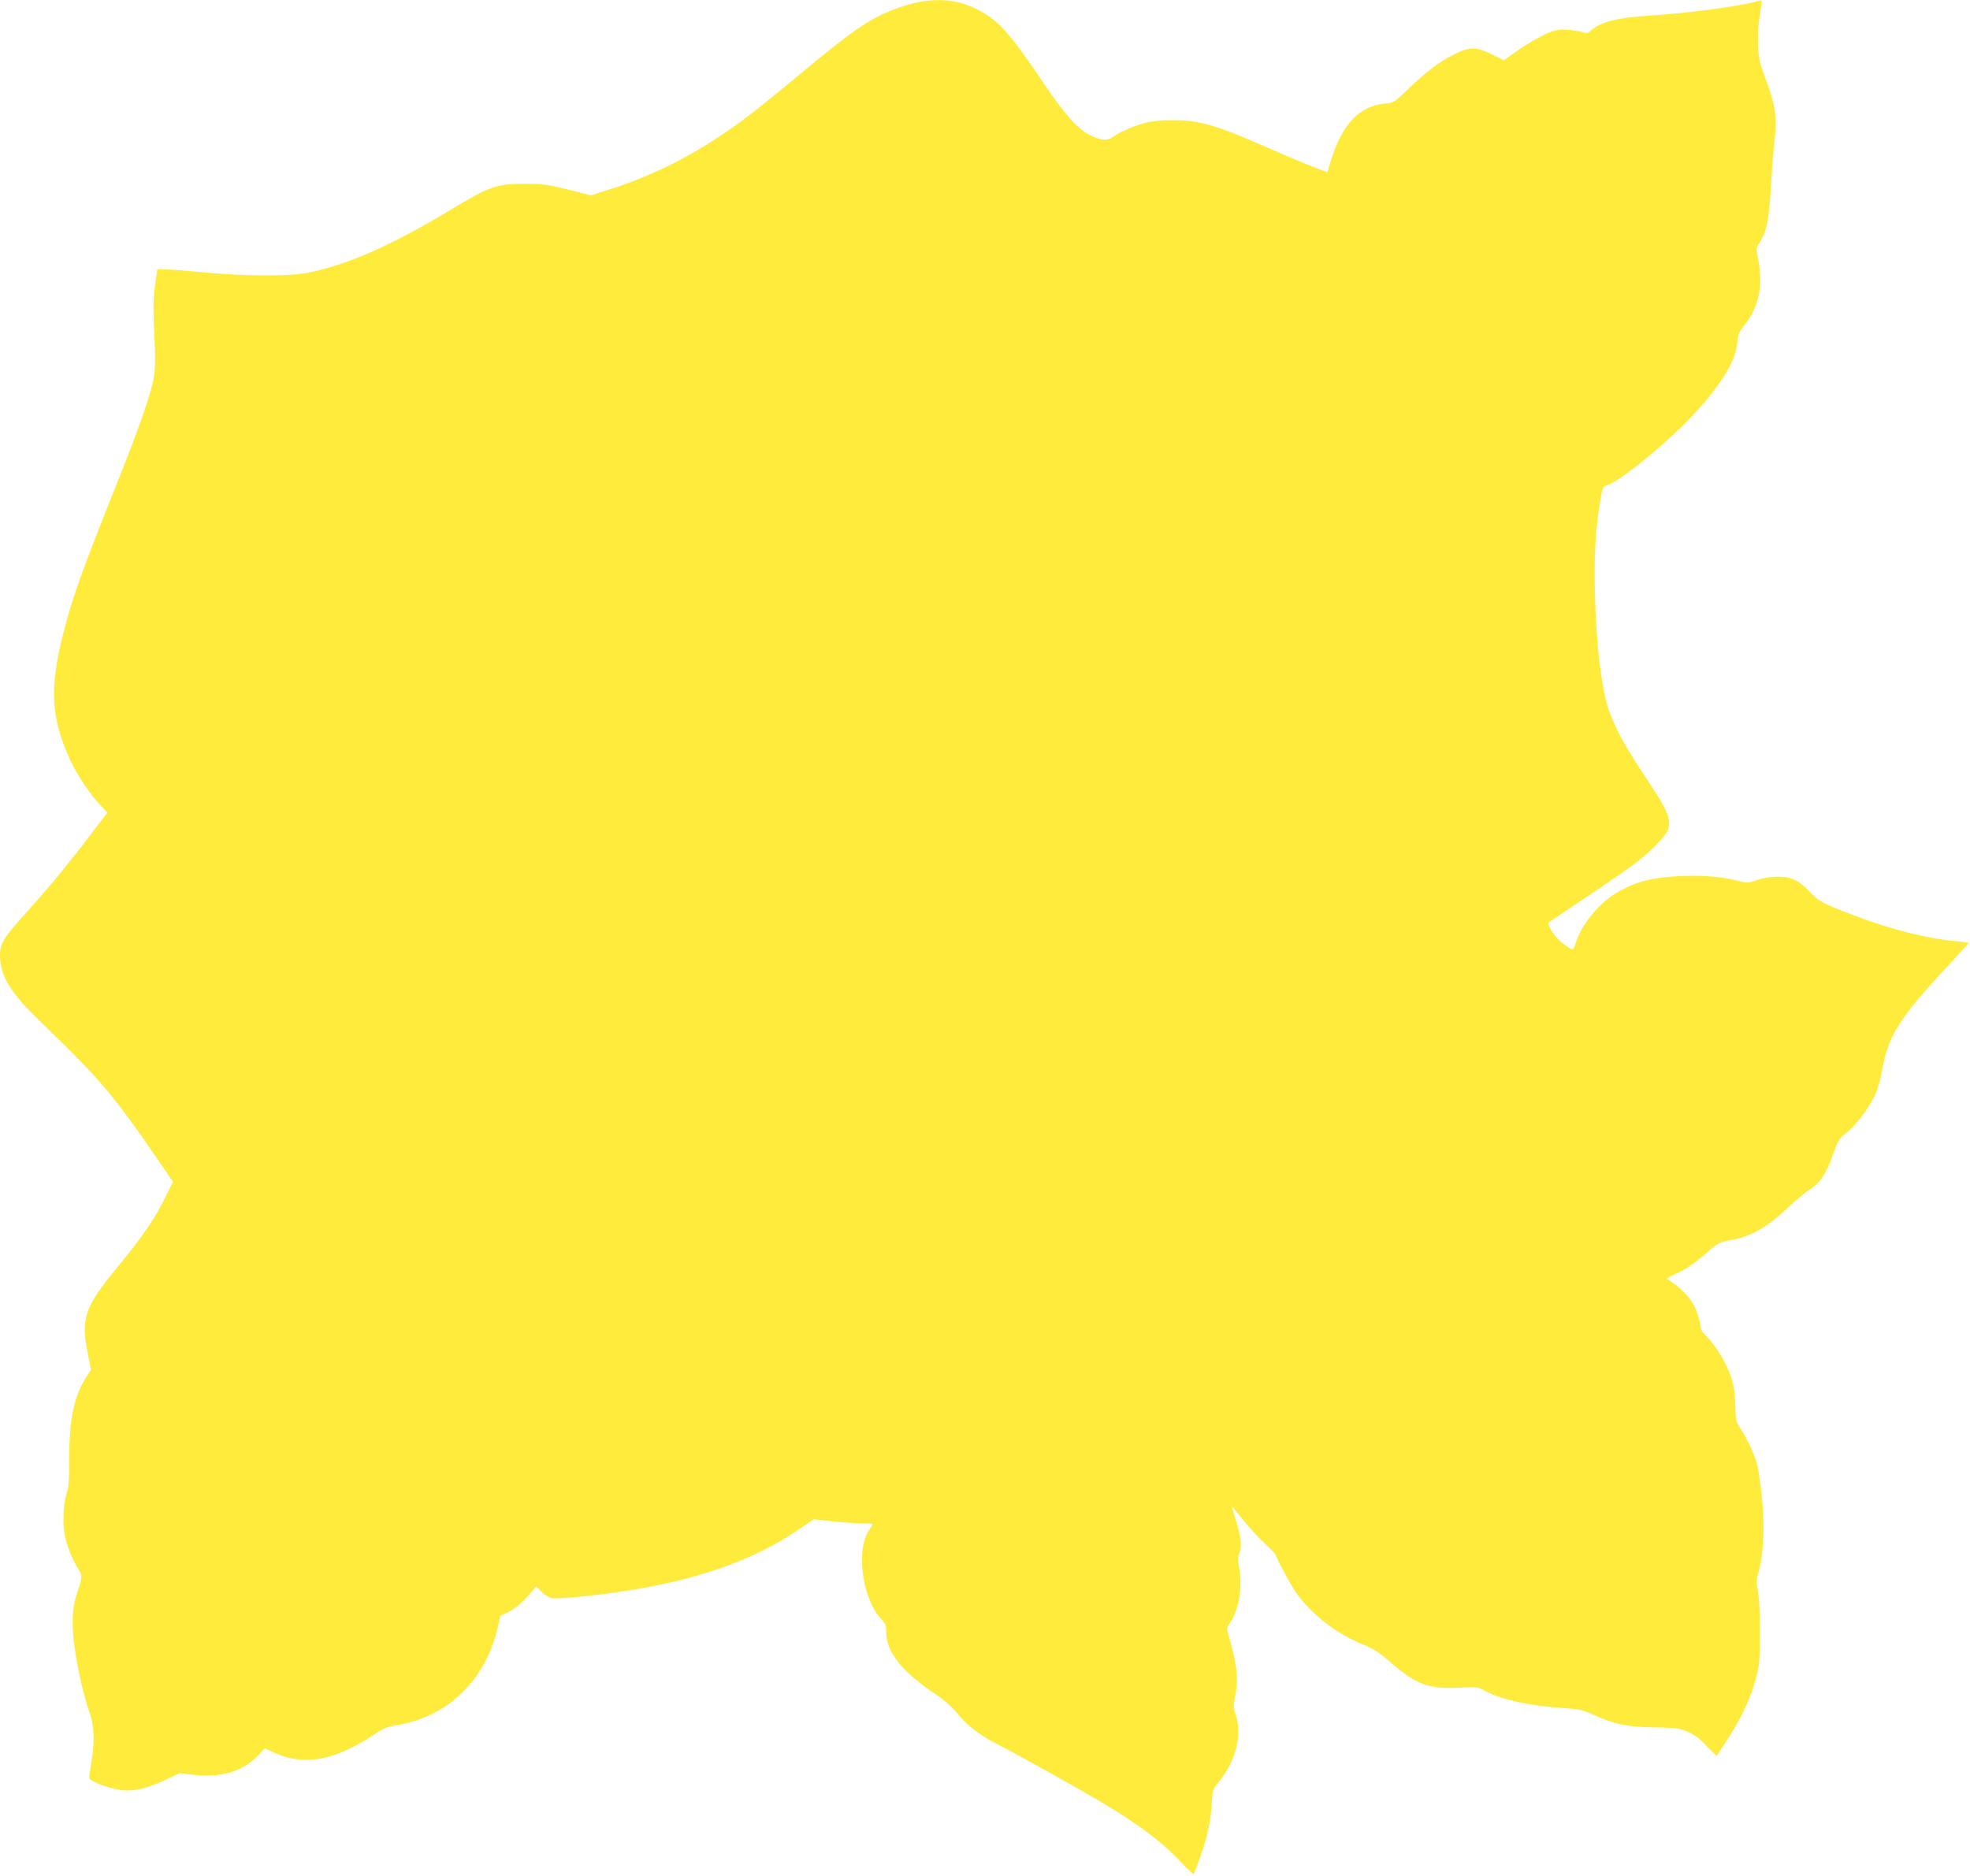 <?xml version="1.0" standalone="no"?>
<!DOCTYPE svg PUBLIC "-//W3C//DTD SVG 20010904//EN"
 "http://www.w3.org/TR/2001/REC-SVG-20010904/DTD/svg10.dtd">
<svg version="1.0" xmlns="http://www.w3.org/2000/svg"
 width="1280pt" height="1219pt" viewBox="0 0 1280 1219"
 preserveAspectRatio="xMidYMid meet">
<g transform="translate(0,1219) scale(0.1,-0.1)"
fill="#ffeb3b" stroke="none">
<path d="M5982 12179 c-72 -12 -189 -52 -265 -90 -129 -65 -236 -145 -547
-404 -113 -94 -250 -205 -306 -247 -301 -228 -586 -378 -912 -482 l-113 -35
-147 37 c-133 33 -160 37 -282 37 -187 0 -224 -13 -483 -169 -392 -236 -679
-361 -936 -410 -117 -22 -403 -21 -666 4 -115 11 -231 20 -256 20 l-47 0 -11
-77 c-16 -106 -17 -168 -7 -373 6 -129 5 -195 -4 -250 -18 -107 -97 -335 -250
-715 -216 -540 -284 -730 -340 -955 -90 -357 -79 -544 46 -819 43 -94 132
-227 194 -291 l48 -50 -98 -129 c-142 -188 -280 -355 -429 -521 -146 -161
-171 -202 -171 -276 0 -136 67 -246 269 -439 374 -359 473 -475 771 -912 l84
-123 -52 -105 c-71 -142 -150 -256 -308 -448 -215 -261 -240 -333 -194 -561
l21 -107 -30 -47 c-80 -125 -111 -271 -111 -527 0 -139 -4 -190 -16 -225 -22
-63 -29 -196 -14 -272 13 -70 49 -161 86 -219 30 -48 30 -58 -2 -150 -35 -100
-41 -203 -20 -362 19 -140 63 -330 97 -422 30 -81 35 -187 15 -311 -9 -56 -16
-108 -16 -117 0 -19 107 -62 192 -77 85 -15 173 4 301 63 l96 45 78 -10 c189
-24 333 20 435 130 l38 41 63 -29 c193 -87 389 -52 642 115 68 45 92 55 155
65 331 54 577 293 655 639 l17 71 55 27 c37 19 76 50 117 95 l60 68 36 -35
c19 -19 49 -37 65 -40 17 -4 102 1 190 10 613 61 1064 199 1404 429 l108 73
124 -13 c68 -7 154 -13 192 -14 37 0 67 -2 67 -5 0 -2 -11 -20 -24 -40 -87
-127 -42 -449 79 -575 29 -30 33 -42 33 -85 1 -133 101 -258 332 -412 43 -29
96 -76 123 -109 71 -88 149 -148 272 -211 134 -68 565 -309 693 -387 234 -141
378 -251 496 -377 42 -45 79 -79 82 -76 3 3 23 54 44 114 45 128 68 237 74
351 4 76 7 85 39 125 120 147 162 316 112 457 -12 34 -12 49 1 112 22 103 12
197 -38 371 -19 66 -19 68 0 95 63 93 87 237 62 373 -8 44 -7 63 4 90 17 41 8
110 -28 224 -13 41 -23 75 -21 75 2 0 35 -40 75 -90 39 -49 102 -118 141 -153
38 -36 69 -68 69 -72 0 -17 96 -195 135 -250 99 -138 260 -262 430 -331 69
-28 104 -50 175 -112 172 -149 247 -178 450 -169 118 5 127 4 165 -18 96 -56
290 -100 508 -114 110 -7 130 -12 203 -45 138 -62 218 -78 395 -81 146 -3 161
-5 218 -30 44 -20 79 -46 122 -93 33 -35 62 -62 64 -61 1 2 33 51 71 109 88
136 149 266 181 387 25 90 27 114 27 303 1 130 -4 229 -12 270 -12 59 -11 72
9 145 30 114 36 309 14 490 -9 77 -21 160 -27 185 -14 60 -68 177 -109 236
-31 45 -32 52 -34 153 -3 116 -18 178 -67 275 -34 67 -92 148 -132 185 -14 14
-26 34 -26 45 0 28 -24 106 -45 146 -23 44 -81 106 -133 142 l-45 31 80 38
c52 25 109 64 168 116 85 75 94 80 159 92 143 25 246 83 385 215 47 45 109 96
137 114 69 43 111 106 153 228 34 95 40 105 87 142 60 47 142 153 183 238 18
36 37 98 47 155 41 241 112 352 457 721 59 64 107 118 107 120 0 3 -37 8 -81
12 -181 15 -418 75 -654 164 -212 81 -241 96 -296 156 -68 75 -124 101 -214
99 -43 -1 -93 -9 -129 -22 -55 -19 -63 -20 -115 -7 -112 29 -222 39 -375 33
-173 -6 -280 -31 -400 -95 -124 -66 -251 -216 -287 -338 -7 -24 -18 -44 -23
-44 -5 0 -32 17 -61 39 -54 41 -109 126 -89 139 5 4 140 95 300 202 225 151
308 213 375 280 147 144 145 168 -46 455 -133 201 -187 297 -235 421 -51 133
-89 431 -97 779 -6 248 3 403 33 592 15 90 19 102 39 107 71 18 327 219 505
397 216 216 339 403 348 532 4 53 10 68 44 111 101 127 127 266 87 457 -9 42
-8 50 15 84 45 66 62 158 75 401 6 94 15 216 22 271 17 135 3 225 -57 385 -41
109 -47 134 -51 223 -3 65 1 133 11 195 8 52 14 95 12 97 -1 1 -18 -2 -37 -7
-107 -31 -427 -74 -684 -91 -221 -14 -326 -41 -391 -100 -17 -16 -26 -18 -48
-9 -15 5 -57 13 -94 16 -58 5 -76 3 -135 -21 -59 -24 -162 -86 -254 -154 l-31
-23 -77 38 c-102 51 -147 51 -247 1 -92 -46 -179 -111 -298 -225 -92 -88 -94
-90 -151 -95 -165 -15 -279 -134 -350 -367 -13 -41 -24 -76 -24 -77 -3 -6
-203 75 -395 160 -234 103 -330 138 -444 162 -93 19 -240 19 -327 1 -70 -15
-180 -61 -230 -97 -36 -25 -76 -22 -147 13 -79 37 -168 139 -309 349 -216 322
-295 407 -438 475 -109 52 -218 65 -353 43z"/>
</g>
</svg>
